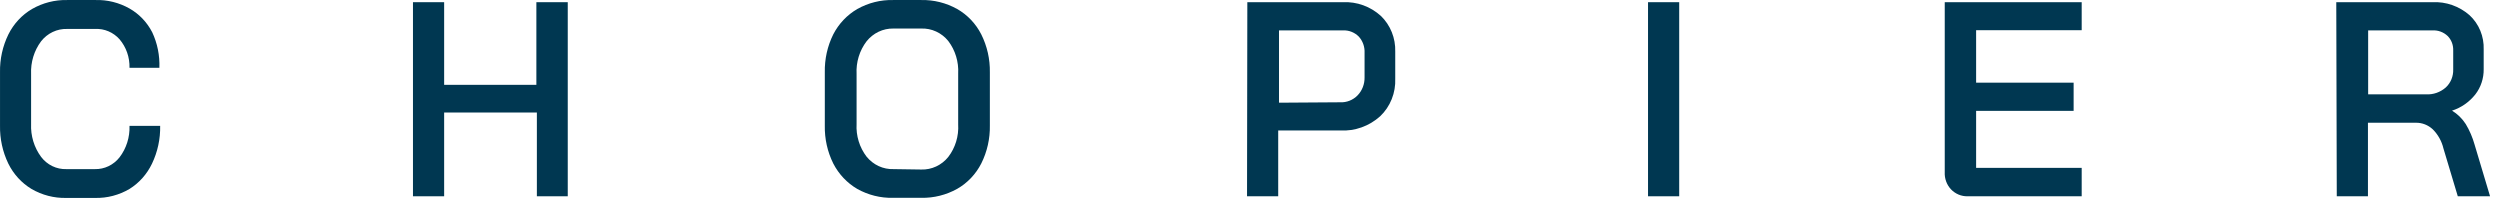 <?xml version="1.0" encoding="UTF-8"?> <svg xmlns="http://www.w3.org/2000/svg" width="251" height="20" viewBox="0 0 251 20" fill="none"><path d="M3.162 18.97C2.165 18.369 1.356 17.484 0.832 16.419C0.261 15.235 -0.023 13.926 0.002 12.603V7.262C-0.024 5.941 0.265 4.634 0.842 3.456C1.376 2.385 2.2 1.499 3.212 0.905C4.291 0.287 5.509 -0.024 6.742 0.003H9.582C10.774 -0.032 11.954 0.262 13.002 0.853C13.969 1.401 14.761 2.23 15.281 3.238C15.802 4.347 16.05 5.573 16.002 6.806H13.002C13.03 5.755 12.673 4.732 12.002 3.943C11.693 3.596 11.314 3.324 10.892 3.144C10.471 2.965 10.017 2.884 9.562 2.906H6.742C6.242 2.89 5.745 2.994 5.291 3.21C4.836 3.426 4.436 3.748 4.122 4.151C3.425 5.086 3.071 6.247 3.122 7.428V12.447C3.072 13.634 3.426 14.801 4.122 15.745C4.422 16.143 4.808 16.462 5.249 16.677C5.691 16.891 6.174 16.995 6.662 16.979H9.532C10.003 16.989 10.47 16.889 10.898 16.684C11.326 16.479 11.704 16.175 12.002 15.797C12.688 14.9 13.043 13.778 13.002 12.634H16.081C16.106 13.949 15.825 15.251 15.261 16.429C14.758 17.483 13.974 18.365 13.002 18.97C11.954 19.586 10.766 19.898 9.562 19.872H6.642C5.425 19.899 4.223 19.588 3.162 18.97V18.97Z" fill="#003751"></path><path d="M41.462 0.22H44.592V8.517H53.852V0.22H57.002V19.706H53.902V11.296H44.592V19.706H41.462V0.22Z" fill="#003751"></path><path d="M86.072 18.97C85.05 18.375 84.214 17.49 83.662 16.419C83.076 15.24 82.783 13.928 82.811 12.603V7.262C82.783 5.936 83.076 4.624 83.662 3.446C84.215 2.378 85.051 1.497 86.072 0.905C87.173 0.287 88.41 -0.024 89.662 0.003H92.501C93.756 -0.022 94.996 0.289 96.102 0.905C97.132 1.491 97.973 2.378 98.522 3.456C99.109 4.631 99.405 5.939 99.382 7.262V12.592C99.407 13.919 99.111 15.231 98.522 16.409C97.973 17.486 97.132 18.373 96.102 18.96C94.996 19.575 93.756 19.886 92.501 19.862H89.662C88.411 19.892 87.174 19.584 86.072 18.97V18.97ZM92.501 17.02C93.014 17.036 93.522 16.931 93.99 16.713C94.458 16.496 94.872 16.172 95.201 15.765C95.915 14.839 96.272 13.672 96.201 12.489V7.386C96.265 6.204 95.909 5.039 95.201 4.109C94.87 3.703 94.454 3.379 93.985 3.164C93.515 2.948 93.005 2.846 92.492 2.865H89.692C89.179 2.856 88.671 2.967 88.205 3.189C87.739 3.412 87.328 3.741 87.001 4.151C86.294 5.08 85.938 6.246 86.001 7.428V12.447C85.936 13.63 86.292 14.796 87.001 15.724C87.333 16.134 87.75 16.46 88.222 16.678C88.693 16.895 89.206 16.998 89.722 16.979L92.501 17.02Z" fill="#003751"></path><path d="M125.232 0.22H134.842C136.232 0.156 137.593 0.65 138.642 1.6C139.115 2.056 139.489 2.613 139.737 3.232C139.985 3.851 140.103 4.518 140.082 5.188V7.884C140.112 8.591 139.992 9.296 139.731 9.95C139.471 10.604 139.075 11.191 138.572 11.669C137.467 12.665 136.033 13.178 134.572 13.1H128.332V19.706H125.202L125.232 0.22ZM134.542 10.269C134.865 10.286 135.189 10.233 135.492 10.114C135.795 9.994 136.071 9.81 136.302 9.574C136.53 9.338 136.709 9.057 136.829 8.746C136.95 8.436 137.008 8.104 137.002 7.77V5.302C137.017 5.001 136.972 4.701 136.87 4.419C136.769 4.137 136.613 3.88 136.412 3.663C136.202 3.456 135.954 3.294 135.682 3.189C135.411 3.084 135.121 3.037 134.832 3.052H128.412V10.311L134.542 10.269Z" fill="#003751"></path><path d="M165.462 0.22H168.592V19.706H165.462V0.22Z" fill="#003751"></path><path d="M195.872 19.001C195.661 18.775 195.497 18.506 195.391 18.212C195.284 17.918 195.237 17.604 195.252 17.29V0.22H209.002V3.031H198.402V8.299H208.192V11.13H198.402V16.854H209.002V19.706H197.552C197.24 19.715 196.93 19.656 196.641 19.535C196.352 19.414 196.09 19.232 195.872 19.001V19.001Z" fill="#003751"></path><path d="M234.562 0.22H244.222C245.576 0.153 246.905 0.62 247.942 1.527C248.409 1.956 248.779 2.488 249.025 3.083C249.27 3.679 249.385 4.323 249.362 4.97V6.94C249.376 7.863 249.079 8.762 248.522 9.481C247.912 10.25 247.099 10.816 246.182 11.109V11.109C246.735 11.444 247.207 11.905 247.562 12.457C247.948 13.103 248.248 13.801 248.452 14.531L250.002 19.706H246.762L245.322 14.905C245.147 14.173 244.776 13.508 244.252 12.986C243.789 12.553 243.185 12.316 242.562 12.323H237.742V19.706H234.612L234.562 0.22ZM243.562 9.471C244.29 9.516 245.007 9.267 245.562 8.776C245.805 8.55 245.997 8.271 246.125 7.959C246.253 7.647 246.313 7.31 246.302 6.972V5.053C246.31 4.786 246.265 4.519 246.169 4.271C246.072 4.023 245.927 3.798 245.742 3.612C245.333 3.227 244.793 3.025 244.242 3.052H237.762V9.471H243.562Z" fill="#003751"></path></svg> 
